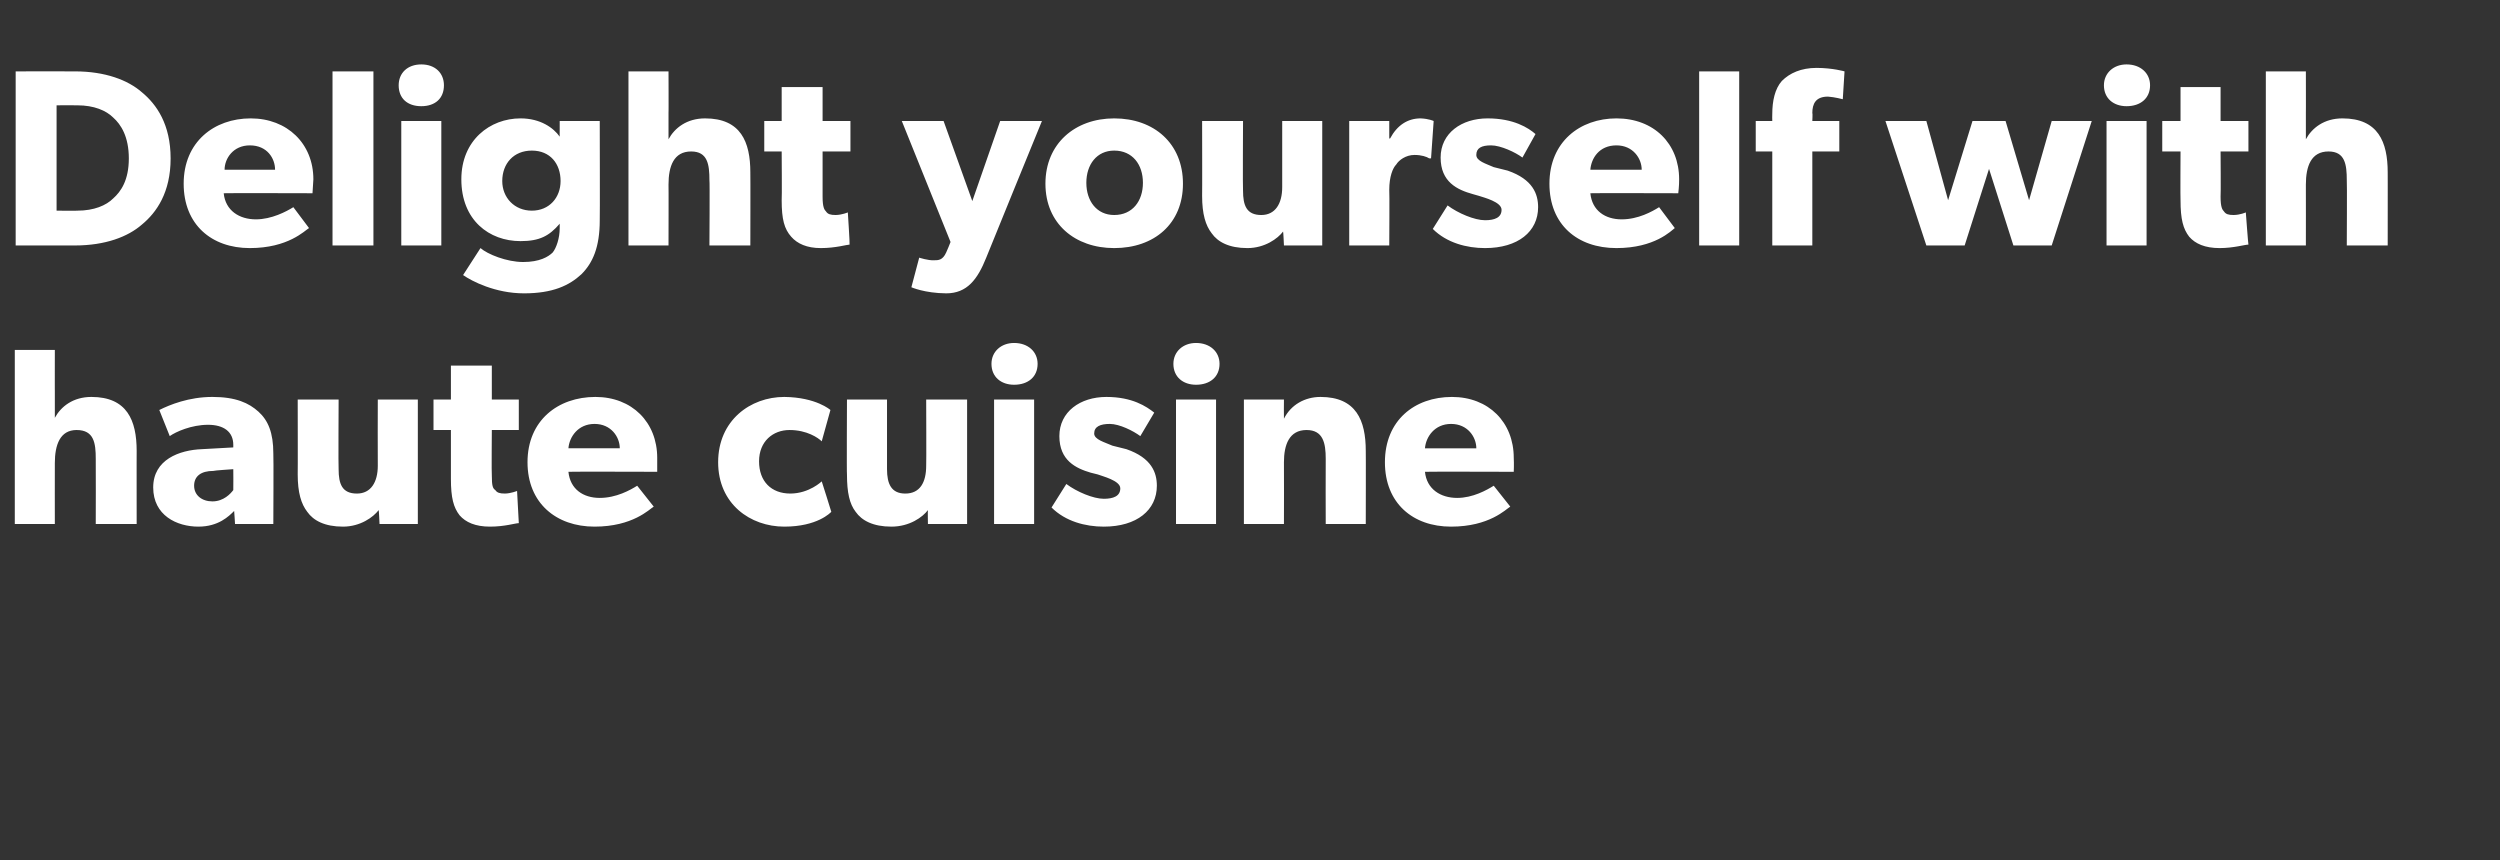 <?xml version="1.0" standalone="no"?><!DOCTYPE svg PUBLIC "-//W3C//DTD SVG 1.1//EN" "http://www.w3.org/Graphics/SVG/1.1/DTD/svg11.dtd"><svg xmlns="http://www.w3.org/2000/svg" version="1.1" width="287.2px" height="98.8px" viewBox="0 -5 287.2 98.8" style="top:-5px"><rect x="0" y="-5" width="287.2" height="98.8" fill="#333333" stroke="none"/><desc>Delight yourself with haute cuisine</desc><defs/><g id="Polygon14927"><path d="m6.3 35.2c0 0-.01 4.75 0 4.7c0 1.5 0 3.1 0 3.1c.7-1.3 2.1-2.4 4.2-2.4c4.1 0 5.2 2.7 5.2 6.2c-.01-.04 0 8.4 0 8.4l-4.7 0c0 0 .02-7.51 0-7.5c0-1.8-.2-3.3-2.2-3.3c-1.9 0-2.5 1.7-2.5 3.8c-.01-.02 0 7 0 7l-4.6 0l0-20l4.6 0zm16.5 20.3c-2.5 0-5.2-1.3-5.2-4.5c0-3.2 3-4.3 5.6-4.4c0-.01 3.6-.2 3.6-.2c0 0 0-.28 0-.3c0-1.5-1.1-2.3-2.9-2.3c-1.9 0-3.7.8-4.4 1.3c0 0-1.2-3-1.2-3c1.2-.6 3.4-1.5 6.1-1.5c2.7 0 4.2.7 5.3 1.7c1.1 1 1.7 2.4 1.7 4.8c.04.04 0 8.1 0 8.1l-4.4 0c0 0-.09-1.51-.1-1.5c-.6.6-1.8 1.8-4.1 1.8zm-.5-4.7c0 1.1.9 1.8 2.1 1.8c1.3 0 2.1-.9 2.4-1.3c.02-.04 0-2.4 0-2.4c0 0-2.27.15-2.3.2c-1.4 0-2.2.6-2.2 1.7zm17.1 4.7c-2.1 0-3.4-.7-4.1-1.7c-.7-.9-1.1-2.2-1.1-4.3c.02.04 0-8.6 0-8.6l4.7 0c0 0-.04 8.01 0 8c0 1.7.4 2.8 2.1 2.8c1.6 0 2.4-1.3 2.4-3.2c-.02 0 0-7.6 0-7.6l4.6 0l0 14.3l-4.4 0c0 0-.07-1.62-.1-1.6c-.6.8-2.1 1.9-4.1 1.9zm16.9 0c-1.7 0-2.8-.5-3.5-1.3c-.7-.9-1-2-1-4.2c-.01-.02 0-5.6 0-5.6l-2 0l0-3.5l2 0l0-3.9l4.7 0l0 3.9l3.1 0l0 3.5l-3.1 0c0 0-.04 5.17 0 5.2c0 1.2.1 1.5.4 1.7c.2.3.5.4 1.1.4c.7-.01 1.4-.3 1.4-.3c0 0 .19 3.65.2 3.7c-.4 0-1.6.4-3.3.4zm12 0c-4.4 0-7.7-2.7-7.7-7.4c0-4.8 3.5-7.5 7.8-7.5c4.2 0 7.1 2.9 7.1 7c.01.73 0 1.6 0 1.6c0 0-10.22-.03-10.2 0c.2 2 1.7 3 3.6 3c1.9 0 3.5-.9 4.3-1.4c0 0 1.9 2.4 1.9 2.4c-.5.3-2.4 2.3-6.8 2.3zm0-11.8c-1.9 0-2.9 1.5-3 2.8c0 0 5.9 0 5.9 0c0-1.3-1-2.8-2.9-2.8zm21.8 11.8c-3.9 0-7.6-2.6-7.6-7.4c0-4.8 3.7-7.5 7.6-7.5c3.68.04 5.3 1.5 5.3 1.5c0 0-.98 3.56-1 3.6c-.4-.4-1.7-1.3-3.7-1.3c-1.9 0-3.5 1.3-3.5 3.6c0 2.3 1.4 3.7 3.6 3.7c2.17-.01 3.6-1.4 3.6-1.4c0 0 1.12 3.51 1.1 3.5c-.1.1-1.6 1.7-5.4 1.7zm12.3 0c-2.1 0-3.4-.7-4.1-1.7c-.7-.9-1-2.2-1-4.3c-.04.04 0-8.6 0-8.6l4.6 0c0 0 0 8.01 0 8c0 1.7.5 2.8 2.1 2.8c1.7 0 2.4-1.3 2.4-3.2c.03 0 0-7.6 0-7.6l4.7 0l0 14.3l-4.5 0c0 0-.03-1.62 0-1.6c-.6.8-2.1 1.9-4.2 1.9zm14.1-21.1c1.6 0 2.7 1 2.7 2.4c0 1.5-1.1 2.4-2.7 2.4c-1.5 0-2.6-.9-2.6-2.4c0-1.4 1.1-2.4 2.6-2.4zm2.3 6.5l0 14.3l-4.6 0l0-14.3l4.6 0zm8 11.4c1.1 0 1.9-.3 1.9-1.2c0-.9-2.1-1.4-2.6-1.6c0 0-.8-.2-.8-.2c-1.7-.5-3.6-1.4-3.6-4.2c0-2.8 2.4-4.5 5.4-4.5c3 0 4.6 1.1 5.5 1.8c0 0-1.6 2.7-1.6 2.7c-.8-.6-2.4-1.4-3.5-1.4c-1.1 0-1.8.3-1.8 1.1c0 .7 1.2 1 2.1 1.4c0 0 1.6.4 1.6.4c2.9 1 3.5 2.7 3.5 4.2c0 2.8-2.3 4.7-6.1 4.7c-2.1 0-4.4-.6-6-2.2c0 0 1.7-2.7 1.7-2.7c1.2.9 3.1 1.7 4.3 1.7zm10.6-17.9c1.6 0 2.7 1 2.7 2.4c0 1.5-1.1 2.4-2.7 2.4c-1.5 0-2.6-.9-2.6-2.4c0-1.4 1.1-2.4 2.6-2.4zm2.3 6.5l0 14.3l-4.6 0l0-14.3l4.6 0zm7.8 0c0 0-.02 2.21 0 2.2c.8-1.6 2.4-2.5 4.2-2.5c4.1 0 5.2 2.7 5.2 6.2c.02-.04 0 8.4 0 8.4l-4.6 0c0 0-.02-7.45 0-7.5c0-1.8-.3-3.3-2.2-3.3c-2 0-2.6 1.7-2.6 3.7c.02.02 0 7.1 0 7.1l-4.6 0l0-14.3l4.6 0zm19.2 14.6c-4.4 0-7.6-2.7-7.6-7.4c0-4.8 3.4-7.5 7.7-7.5c4.2 0 7.1 2.9 7.1 7c.04.73 0 1.6 0 1.6c0 0-10.2-.03-10.2 0c.2 2 1.8 3 3.7 3c1.8 0 3.4-.9 4.2-1.4c0 0 1.9 2.4 1.9 2.4c-.5.3-2.4 2.3-6.8 2.3zm0-11.8c-1.9 0-2.9 1.5-3 2.8c0 0 5.9 0 5.9 0c0-1.3-1-2.8-2.9-2.8z" stroke="none" fill="#fff"/></g><g id="Polygon14926"><path d="m16.3 5.6c1.7 1.4 3.3 3.7 3.3 7.6c0 3.9-1.6 6.2-3.3 7.6c-1.6 1.4-4.2 2.4-7.7 2.4c.01 0-6.8 0-6.8 0l0-20c0 0 6.81-.01 6.8 0c3.5 0 6.1 1 7.7 2.4zm-3.3 12.2c.9-.8 1.8-2.1 1.8-4.6c0-2.5-.9-3.9-1.8-4.7c-.8-.8-2.2-1.4-4.1-1.4c-.03-.02-2.4 0-2.4 0l0 12.1c0 0 2.37.03 2.4 0c1.9 0 3.3-.6 4.1-1.4zm15.7 5.7c-4.4 0-7.6-2.7-7.6-7.4c0-4.8 3.5-7.5 7.7-7.5c4.2 0 7.2 2.9 7.2 7c-.04.73-.1 1.6-.1 1.6c0 0-10.18-.03-10.2 0c.2 2 1.8 3 3.7 3c1.8 0 3.5-.9 4.3-1.4c0 0 1.8 2.4 1.8 2.4c-.5.3-2.4 2.3-6.8 2.3zm0-11.8c-1.9 0-2.9 1.5-2.9 2.8c0 0 5.8 0 5.8 0c0-1.3-.9-2.8-2.9-2.8zm14.2-8.5l0 20l-4.7 0l0-20l4.7 0zm5.5-.8c1.6 0 2.6 1 2.6 2.4c0 1.5-1 2.4-2.6 2.4c-1.6 0-2.6-.9-2.6-2.4c0-1.4 1-2.4 2.6-2.4zm2.3 6.5l0 14.3l-4.6 0l0-14.3l4.6 0zm16.1 17.6c-1.4 1.3-3.3 2.2-6.6 2.2c-3.3 0-6-1.4-7-2.1c0 0 2-3.1 2-3.1c.8.7 3 1.6 4.9 1.6c1.9 0 2.9-.6 3.4-1.1c.4-.5.8-1.6.8-2.8c0 0 0-.5 0-.5c-1.2 1.4-2.3 2-4.5 2c-3.6 0-6.8-2.4-6.8-7.1c0-4.5 3.3-7 6.8-7c2.3 0 3.8 1.1 4.5 2.1c-.01.03 0-.9 0-.9l0-.9l4.6 0c0 0 .03 11.4 0 11.4c0 3.1-.8 4.9-2.1 6.2zm-2.4-10.7c0-2-1.2-3.5-3.3-3.5c-2.1 0-3.4 1.5-3.4 3.5c0 1.9 1.4 3.4 3.4 3.4c2 0 3.3-1.5 3.3-3.4zm12.4-12.6c0 0 .02 4.75 0 4.7c0 1.5 0 3.1 0 3.1c.7-1.3 2.1-2.4 4.2-2.4c4.1 0 5.2 2.7 5.2 6.2c.02-.04 0 8.4 0 8.4l-4.7 0c0 0 .05-7.51 0-7.5c0-1.8-.2-3.3-2.1-3.3c-2 0-2.6 1.7-2.6 3.8c.02-.02 0 7 0 7l-4.6 0l0-20l4.6 0zm17.5 20.3c-1.6 0-2.7-.5-3.4-1.3c-.8-.9-1.1-2-1.1-4.2c.04-.02 0-5.6 0-5.6l-2 0l0-3.5l2 0l0-3.9l4.7 0l0 3.9l3.2 0l0 3.5l-3.2 0c0 0 .01 5.17 0 5.2c0 1.2.2 1.5.4 1.7c.2.3.5.4 1.1.4c.74-.01 1.4-.3 1.4-.3c0 0 .24 3.65.2 3.7c-.3 0-1.6.4-3.3.4zm13 1.4c.5 0 1 0 1.4-.9c.02.01.5-1.2.5-1.2l-5.6-13.9l4.8 0l3.3 9.2l3.2-9.2l4.8 0c0 0-6.4 15.66-6.4 15.7c-1 2.5-2.2 4.1-4.6 4.1c-2.48-.02-4-.7-4-.7l.9-3.4c0 0 1.03.34 1.7.3zm20.7-16.3c4.6 0 7.9 2.9 7.9 7.5c0 4.6-3.3 7.4-7.9 7.4c-4.5 0-7.9-2.8-7.9-7.4c0-4.6 3.4-7.5 7.9-7.5zm3.3 7.4c0-2.1-1.2-3.7-3.3-3.7c-2 0-3.2 1.6-3.2 3.7c0 2.1 1.2 3.7 3.2 3.7c2.1 0 3.3-1.6 3.3-3.7zm12 7.5c-2.1 0-3.4-.7-4.1-1.7c-.7-.9-1.1-2.2-1.1-4.3c.02.04 0-8.6 0-8.6l4.7 0c0 0-.04 8.01 0 8c0 1.7.4 2.8 2.1 2.8c1.6 0 2.4-1.3 2.4-3.2c-.01 0 0-7.6 0-7.6l4.6 0l0 14.3l-4.4 0c0 0-.07-1.62-.1-1.6c-.6.8-2.1 1.9-4.1 1.9zm16.3-14.6l0 2c0 0 .07.03.1 0c.8-1.5 2-2.3 3.5-2.3c.97.04 1.5.3 1.5.3l-.3 4.3c0 0-.2-.03-.2 0c-.3-.2-.9-.4-1.7-.4c-1 0-1.8.6-2.1 1.1c-.4.4-.8 1.4-.8 2.9c.04.05 0 6.4 0 6.4l-4.6 0l0-14.3l4.6 0zm11 11.4c1.1 0 1.9-.3 1.9-1.2c0-.9-2-1.4-2.6-1.6c0 0-.7-.2-.7-.2c-1.8-.5-3.7-1.4-3.7-4.2c0-2.8 2.4-4.5 5.4-4.5c3 0 4.7 1.1 5.5 1.8c0 0-1.5 2.7-1.5 2.7c-.8-.6-2.5-1.4-3.6-1.4c-1.1 0-1.7.3-1.7 1.1c0 .7 1.1 1 2 1.4c0 0 1.6.4 1.6.4c2.9 1 3.5 2.7 3.5 4.2c0 2.8-2.3 4.7-6.1 4.7c-2.1 0-4.4-.6-6-2.2c0 0 1.7-2.7 1.7-2.7c1.2.9 3.1 1.7 4.3 1.7zm15.1 3.2c-4.5 0-7.7-2.7-7.7-7.4c0-4.8 3.5-7.5 7.7-7.5c4.3 0 7.2 2.9 7.2 7c.01.73-.1 1.6-.1 1.6c0 0-10.13-.03-10.1 0c.2 2 1.7 3 3.6 3c1.9 0 3.5-.9 4.3-1.4c0 0 1.8 2.4 1.8 2.4c-.4.3-2.3 2.3-6.7 2.3zm0-11.8c-2 0-2.9 1.5-3 2.8c0 0 5.9 0 5.9 0c0-1.3-1-2.8-2.9-2.8zm14.1-8.5l0 20l-4.6 0l0-20l4.6 0zm1.9 9.2l0-3.5l1.9 0c0 0-.02-.75 0-.8c0-1.5.3-2.9 1.1-3.8c.9-.9 2.2-1.5 4-1.5c1.87.01 3.2.4 3.2.4l-.2 3.2c0 0-.93-.25-1.7-.3c-1.4 0-1.8.8-1.8 1.9c.05 0 0 .9 0 .9l3.1 0l0 3.5l-3.1 0l0 10.8l-4.6 0l0-10.8l-1.9 0zm19.6-3.5l2.5 9.1l2.8-9.1l3.8 0l2.7 9.1l2.6-9.1l4.6 0l-4.6 14.3l-4.4 0l-2.8-8.8l-2.8 8.8l-4.4 0l-4.7-14.3l4.7 0zm23-6.5c1.6 0 2.7 1 2.7 2.4c0 1.5-1.1 2.4-2.7 2.4c-1.5 0-2.6-.9-2.6-2.4c0-1.4 1.1-2.4 2.6-2.4zm2.3 6.5l0 14.3l-4.6 0l0-14.3l4.6 0zm8.4 14.6c-1.7 0-2.8-.5-3.5-1.3c-.7-.9-1-2-1-4.2c-.03-.02 0-5.6 0-5.6l-2.1 0l0-3.5l2.1 0l0-3.9l4.6 0l0 3.9l3.2 0l0 3.5l-3.2 0c0 0 .04 5.17 0 5.2c0 1.2.2 1.5.4 1.7c.2.3.5.4 1.1.4c.77-.01 1.4-.3 1.4-.3c0 0 .27 3.65.3 3.7c-.4 0-1.7.4-3.3.4zm9.9-20.3c0 0 .01 4.75 0 4.7c0 1.5 0 3.1 0 3.1c.7-1.3 2.1-2.4 4.2-2.4c4.1 0 5.2 2.7 5.2 6.2c.01-.04 0 8.4 0 8.4l-4.7 0c0 0 .04-7.51 0-7.5c0-1.8-.2-3.3-2.1-3.3c-2 0-2.6 1.7-2.6 3.8c.01-.02 0 7 0 7l-4.6 0l0-20l4.6 0z" stroke="none" fill="#fff"/></g></svg>
